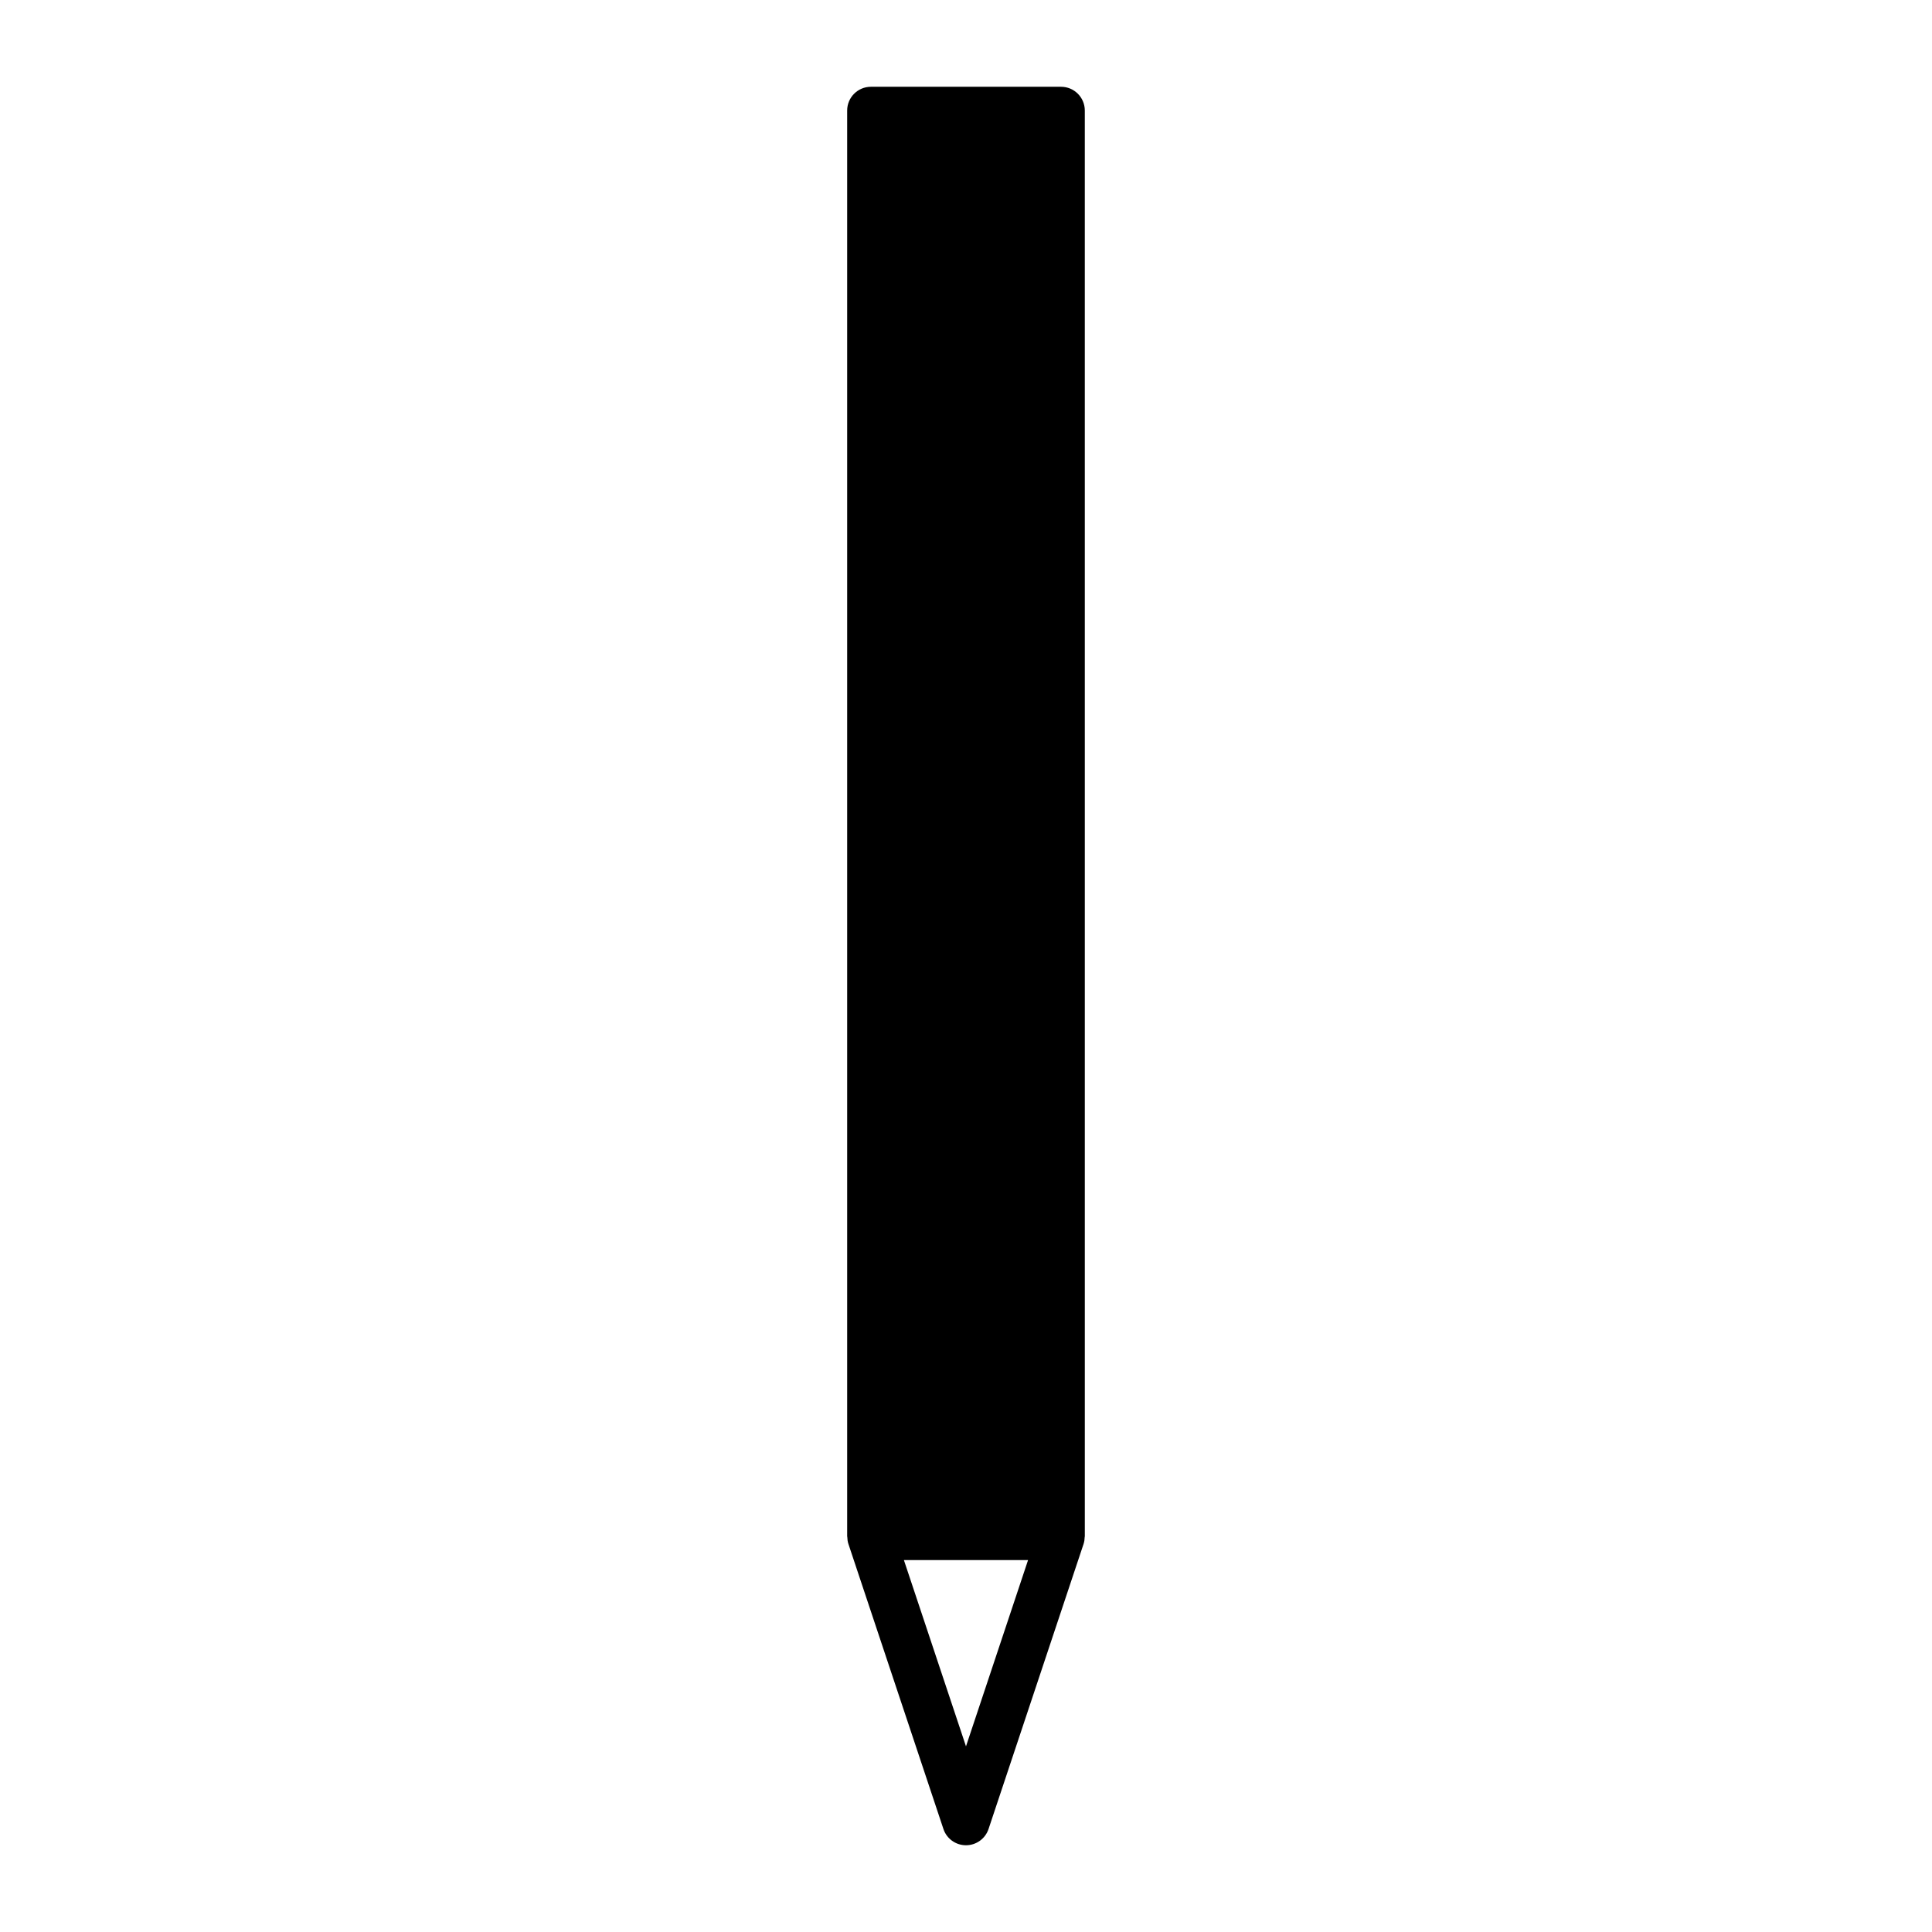 <?xml version="1.0" encoding="UTF-8"?>
<!-- Uploaded to: SVG Repo, www.svgrepo.com, Generator: SVG Repo Mixer Tools -->
<svg fill="#000000" width="800px" height="800px" version="1.1" viewBox="144 144 512 512" xmlns="http://www.w3.org/2000/svg">
 <path d="m394.02 628.71c0.855 2.57 3.266 4.301 5.977 4.301s5.117-1.734 5.977-4.301l25.191-75.57c0.195-0.598 0.273-1.215 0.289-1.828 0-0.059 0.035-0.105 0.035-0.168l-0.004-352.66v-25.191c0-3.477-2.82-6.297-6.297-6.297h-50.383c-3.477 0-6.297 2.82-6.297 6.297v377.86c0 0.059 0.031 0.105 0.035 0.168 0.016 0.613 0.09 1.23 0.289 1.828zm5.977-21.91-16.453-49.359h32.902z"/>
</svg>